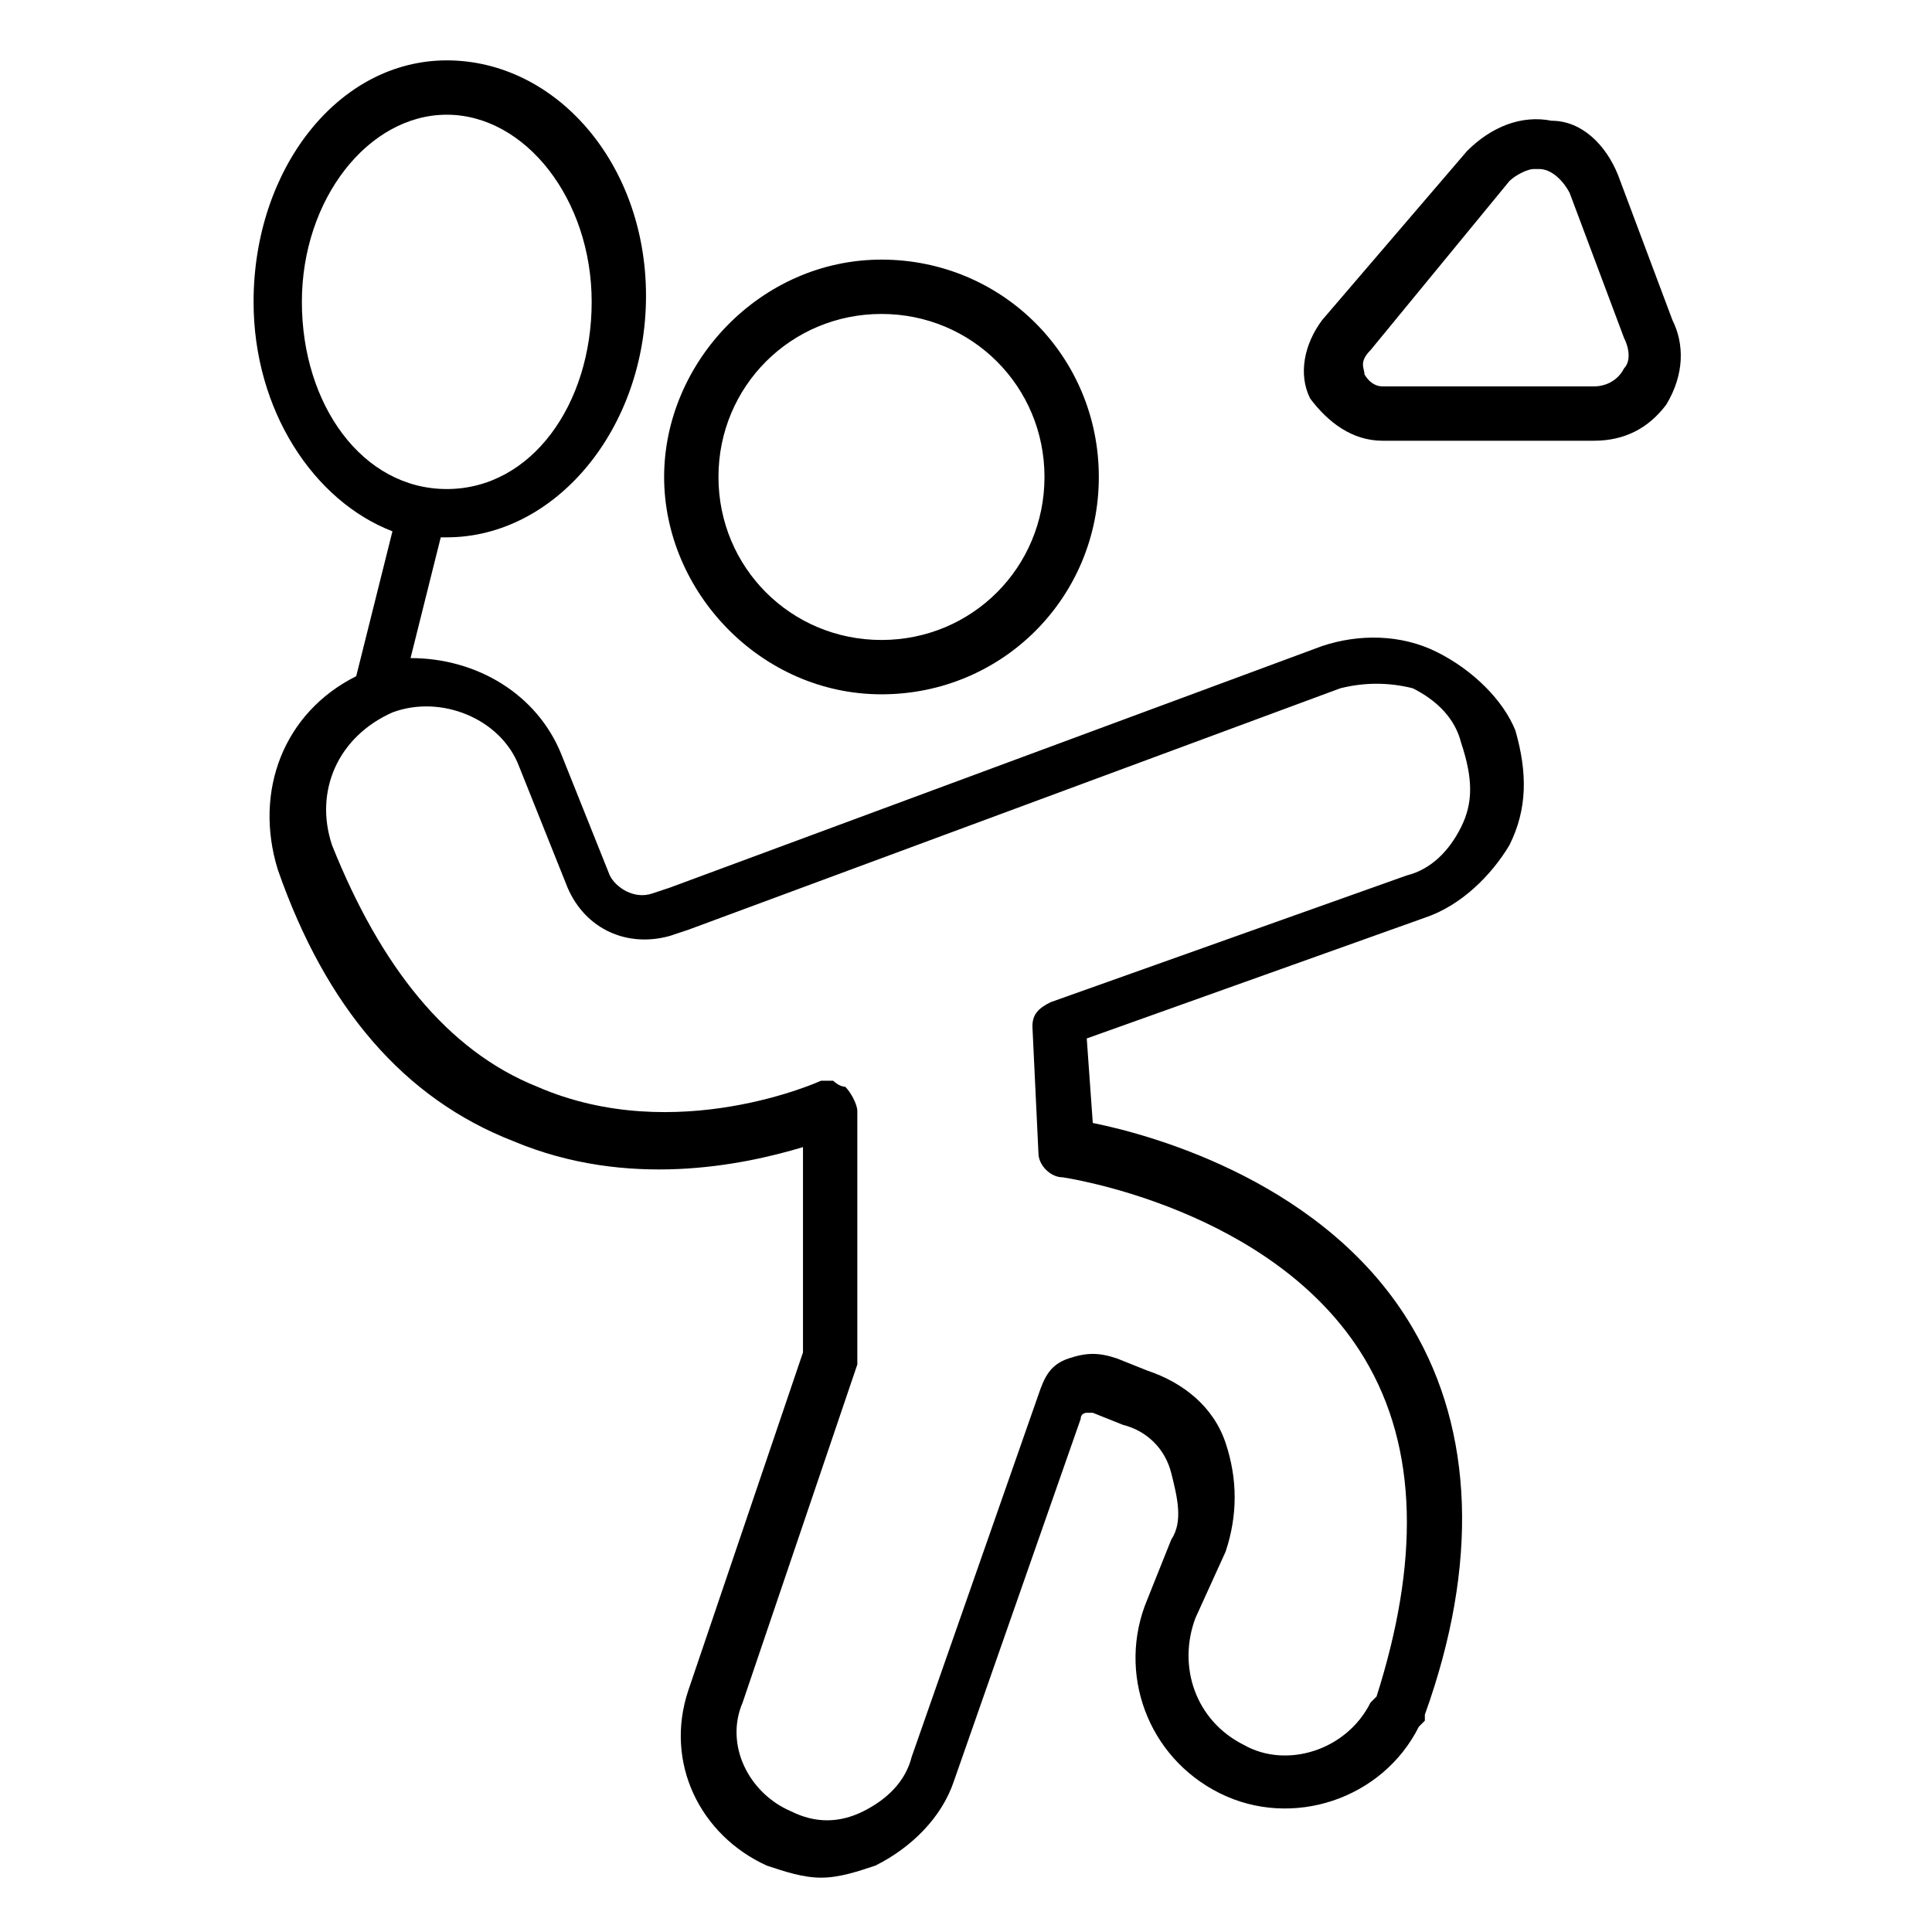 <svg xmlns="http://www.w3.org/2000/svg" enable-background="new 0 0 32 32" viewBox="0 0 32 32"><switch><g><path d="M23.8,10.8c-0.6-0.3-1.3-0.3-1.9-0.1l-10.8,4l-0.3,0.1c-0.3,0.1-0.6-0.1-0.7-0.3l-0.8-2c-0.4-1-1.4-1.6-2.5-1.6l0.5-2
				c0,0,0.1,0,0.1,0c1.8,0,3.3-1.8,3.3-4S9.2,1,7.4,1S4.2,2.8,4.2,5c0,1.8,1,3.3,2.3,3.8l-0.6,2.4c-1.2,0.6-1.7,1.9-1.3,3.2
				c0.8,2.3,2.1,3.8,3.9,4.5c1.9,0.8,3.8,0.4,4.8,0.1v3.4l-1.9,5.6c-0.4,1.2,0.2,2.4,1.3,2.9c0.3,0.1,0.6,0.2,0.9,0.2
				c0.3,0,0.6-0.1,0.9-0.2c0.6-0.3,1.1-0.8,1.3-1.4l2.1-6c0-0.1,0.1-0.1,0.1-0.1c0,0,0.1,0,0.1,0l0.5,0.2c0.4,0.1,0.7,0.4,0.8,0.8
				s0.2,0.8,0,1.1L19,26.5c-0.5,1.2,0,2.6,1.2,3.2c1.2,0.6,2.7,0.1,3.3-1.1l0.1-0.1c0,0,0,0,0-0.1c0.9-2.5,0.8-4.7-0.2-6.4
				c-1.4-2.4-4.3-3.2-5.3-3.4L18,17.2l5.6-2c0.6-0.2,1.1-0.7,1.4-1.2c0.3-0.6,0.3-1.2,0.1-1.9C24.9,11.6,24.4,11.1,23.8,10.8z M5,5
				c0-1.7,1.1-3.1,2.4-3.1S9.8,3.3,9.8,5S8.8,8.1,7.4,8.1S5,6.7,5,5z M24.2,13.7c-0.2,0.4-0.5,0.7-0.9,0.8l-5.9,2.1
				c-0.2,0.1-0.3,0.2-0.3,0.4l0.1,2.1c0,0.2,0.2,0.4,0.4,0.4c0,0,3.5,0.5,5,3c0.9,1.5,0.9,3.4,0.2,5.6l-0.1,0.1
				c-0.4,0.8-1.4,1.1-2.1,0.7c-0.8-0.4-1.1-1.3-0.8-2.1l0.5-1.1c0.2-0.6,0.2-1.2,0-1.8s-0.7-1-1.3-1.2l-0.5-0.2
				c-0.3-0.1-0.5-0.1-0.8,0c-0.3,0.1-0.4,0.3-0.5,0.6l-2.1,6c-0.1,0.4-0.4,0.7-0.8,0.9c-0.4,0.2-0.8,0.2-1.2,0
				c-0.7-0.3-1.1-1.1-0.8-1.8l1.9-5.6c0,0,0-0.1,0-0.1v-4.1c0-0.1-0.1-0.3-0.2-0.4c-0.1,0-0.2-0.1-0.2-0.1c-0.1,0-0.1,0-0.2,0
				c0,0-2.4,1.1-4.7,0.1c-1.5-0.6-2.6-2-3.4-4c-0.3-0.9,0.1-1.8,1-2.2c0.8-0.3,1.8,0.1,2.1,0.9l0.8,2c0.3,0.7,1,1,1.7,0.8l0.3-0.1
				c0,0,0,0,0,0l10.8-4c0.4-0.1,0.8-0.1,1.2,0c0.4,0.2,0.7,0.5,0.8,0.9C24.4,12.9,24.4,13.3,24.2,13.7z"/><path d="M14.6 11.5c2 0 3.6-1.6 3.6-3.6s-1.6-3.6-3.6-3.6S11 6 11 7.9 12.6 11.5 14.6 11.5zM14.6 5.2c1.5 0 2.7 1.2 2.7 2.7s-1.2 2.7-2.7 2.7-2.7-1.2-2.7-2.7S13.1 5.2 14.6 5.2zM27.7 5.3l-.9-2.4C26.6 2.4 26.2 2 25.7 2c-.5-.1-1 .1-1.4.5l-2.4 2.8c-.3.4-.4.9-.2 1.3C22 7 22.4 7.3 22.9 7.3h3.5c.5 0 .9-.2 1.2-.6C27.9 6.2 27.9 5.7 27.7 5.3zM26.9 6.1c-.1.2-.3.3-.5.3h-3.5c-.2 0-.3-.2-.3-.2 0-.1-.1-.2.1-.4L25 3c.1-.1.3-.2.4-.2 0 0 .1 0 .1 0 .2 0 .4.2.5.4l.9 2.4C27 5.8 27 6 26.9 6.1z"/></g></switch></svg>